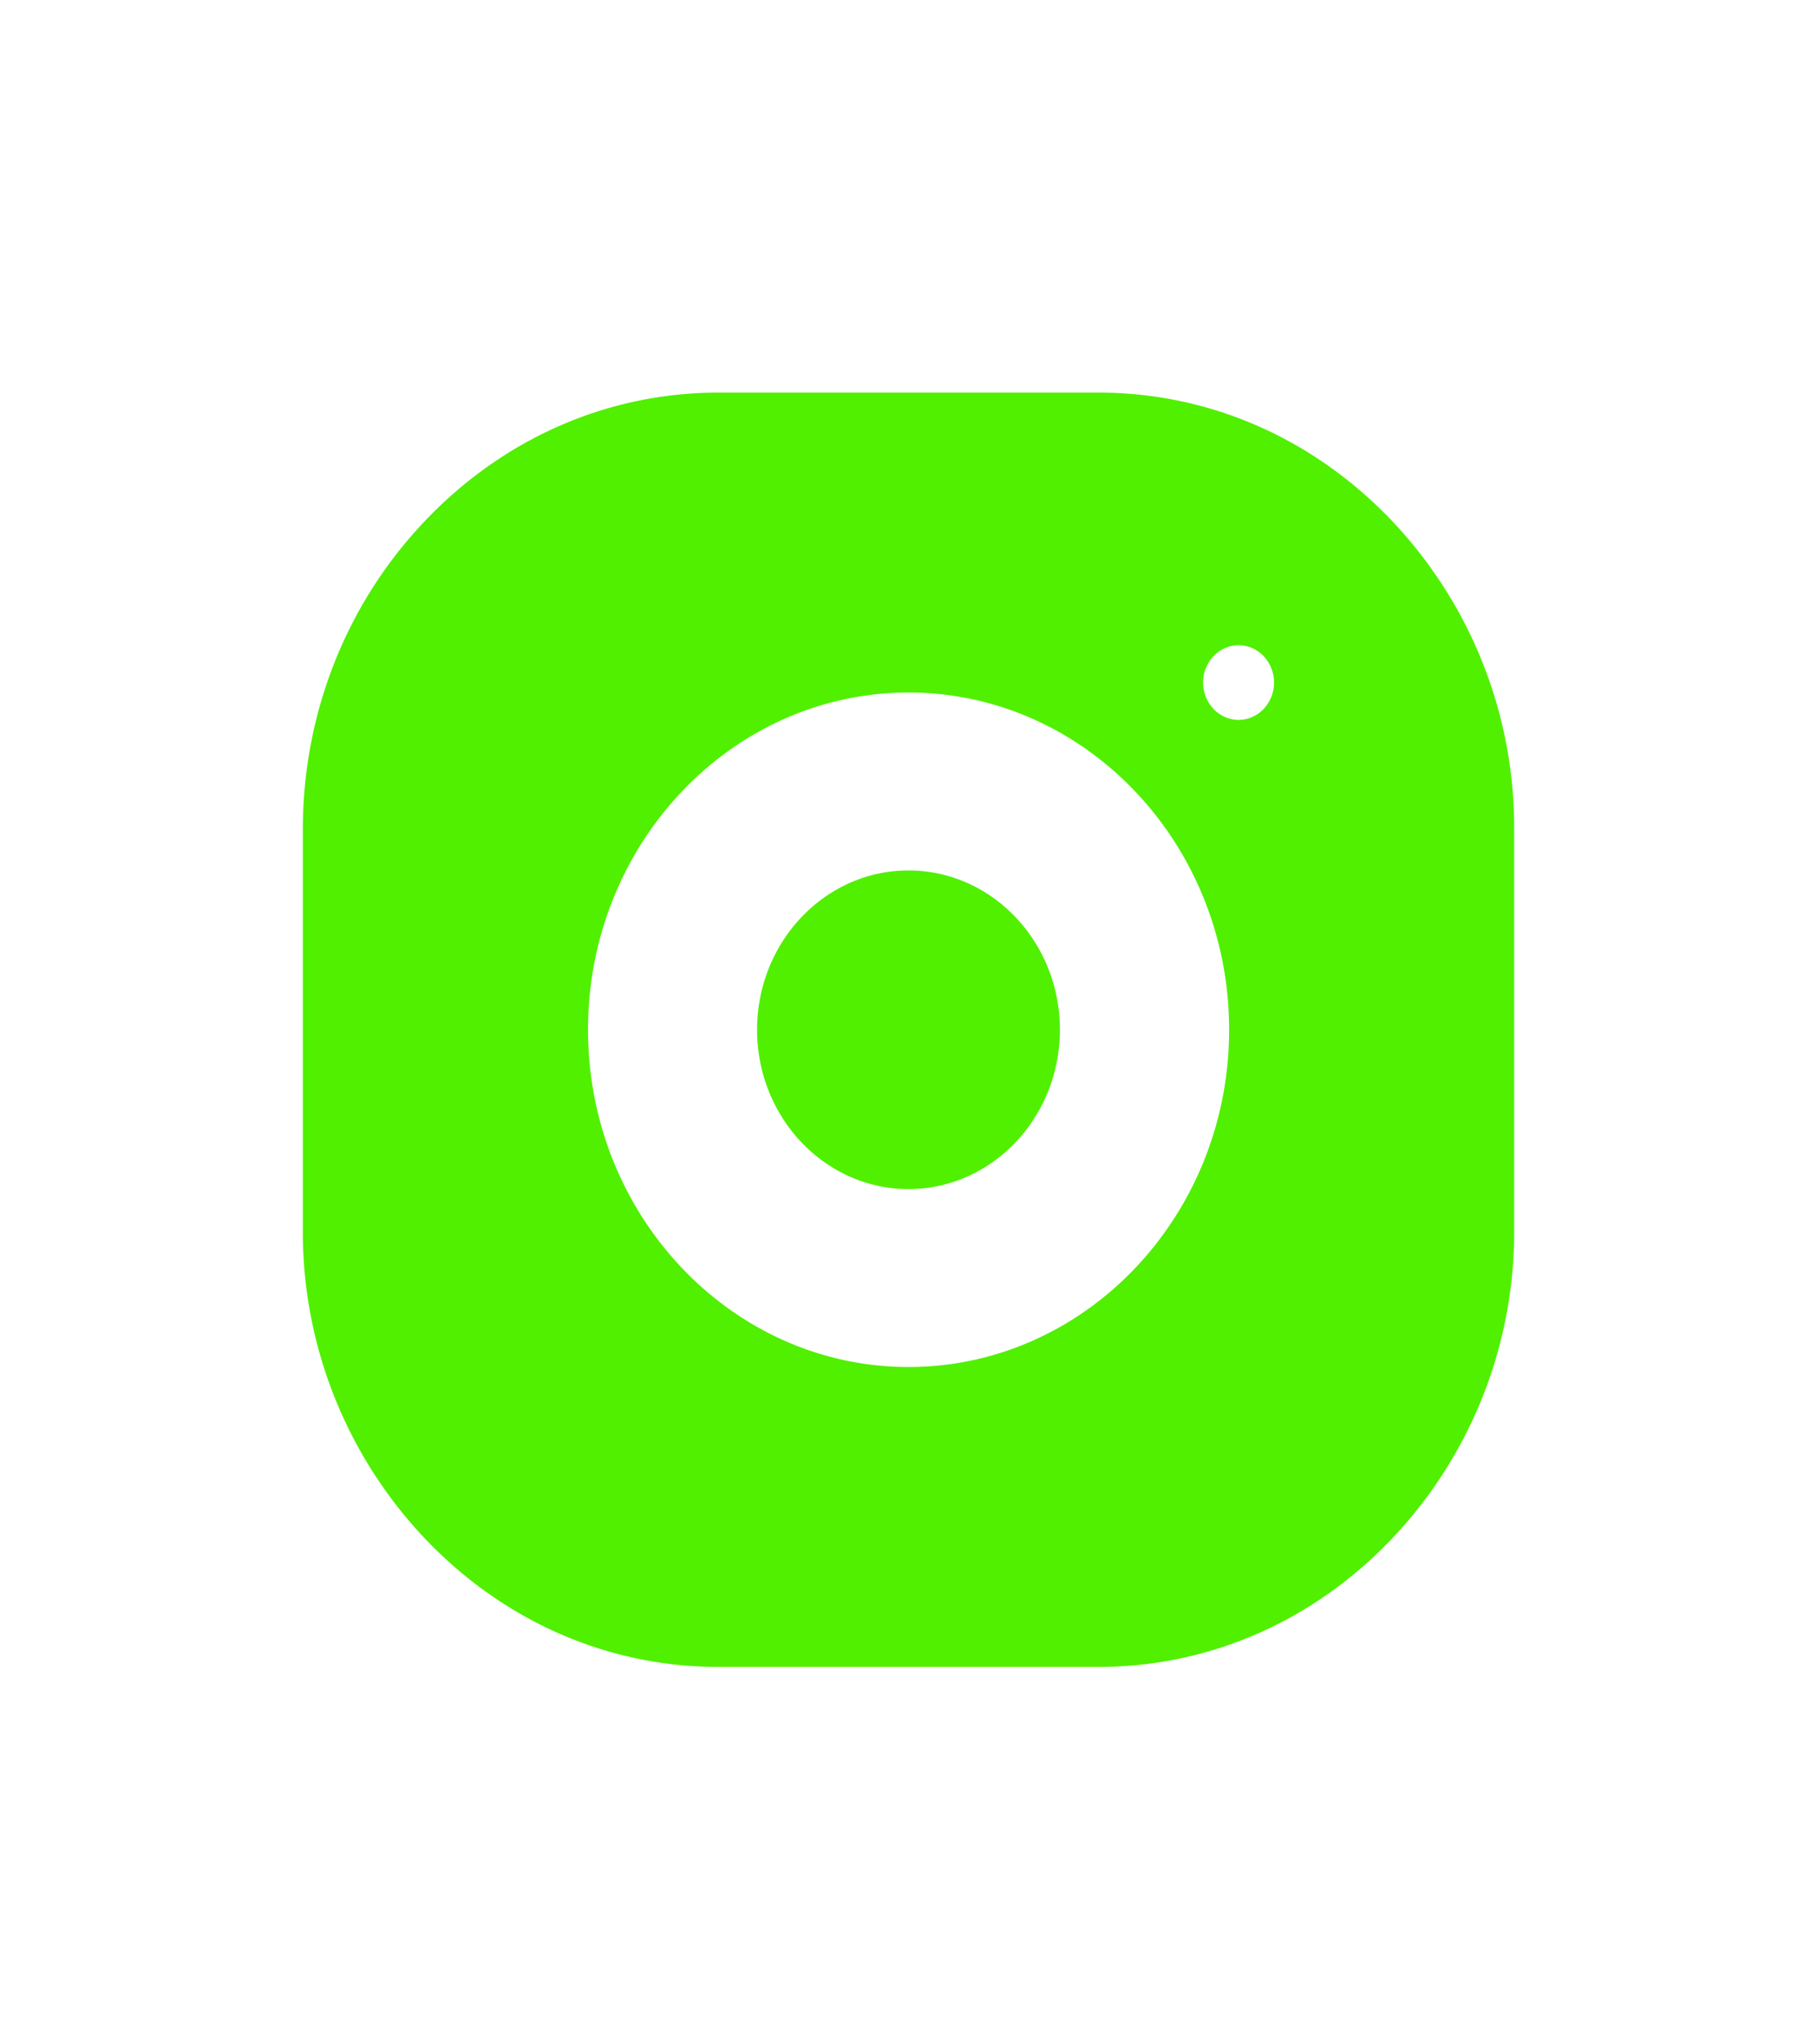 <svg width="24" height="27" viewBox="0 0 24 27" fill="none" xmlns="http://www.w3.org/2000/svg"><path fill-rule="evenodd" clip-rule="evenodd" d="M14.51 5.185c1.461 0 2.838.602 3.878 1.696A5.887 5.887 0 0 1 20 10.959v5.282a5.887 5.887 0 0 1-1.612 4.078c-1.04 1.094-2.417 1.696-3.878 1.696H9.49c-1.461 0-2.838-.602-3.878-1.696A5.886 5.886 0 0 1 4 16.241v-5.282c0-1.536.573-2.985 1.612-4.078C6.652 5.787 8.03 5.185 9.49 5.185h5.021ZM7.767 13.6c0 2.456 1.9 4.454 4.234 4.454 2.335 0 4.234-1.998 4.234-4.454 0-2.456-1.9-4.454-4.234-4.454-2.335 0-4.234 1.998-4.234 4.454Zm8.594-4.092a.46.46 0 0 0 .33-.145.51.51 0 0 0 0-.697.46.46 0 0 0-.33-.145.46.46 0 0 0-.332.145.509.509 0 0 0 0 .697.46.46 0 0 0 .332.145ZM10 13.6c0-1.16.897-2.104 2-2.104s2 .944 2 2.104c0 1.16-.897 2.104-2 2.104s-2-.944-2-2.104Z" fill="#50F000"/></svg>